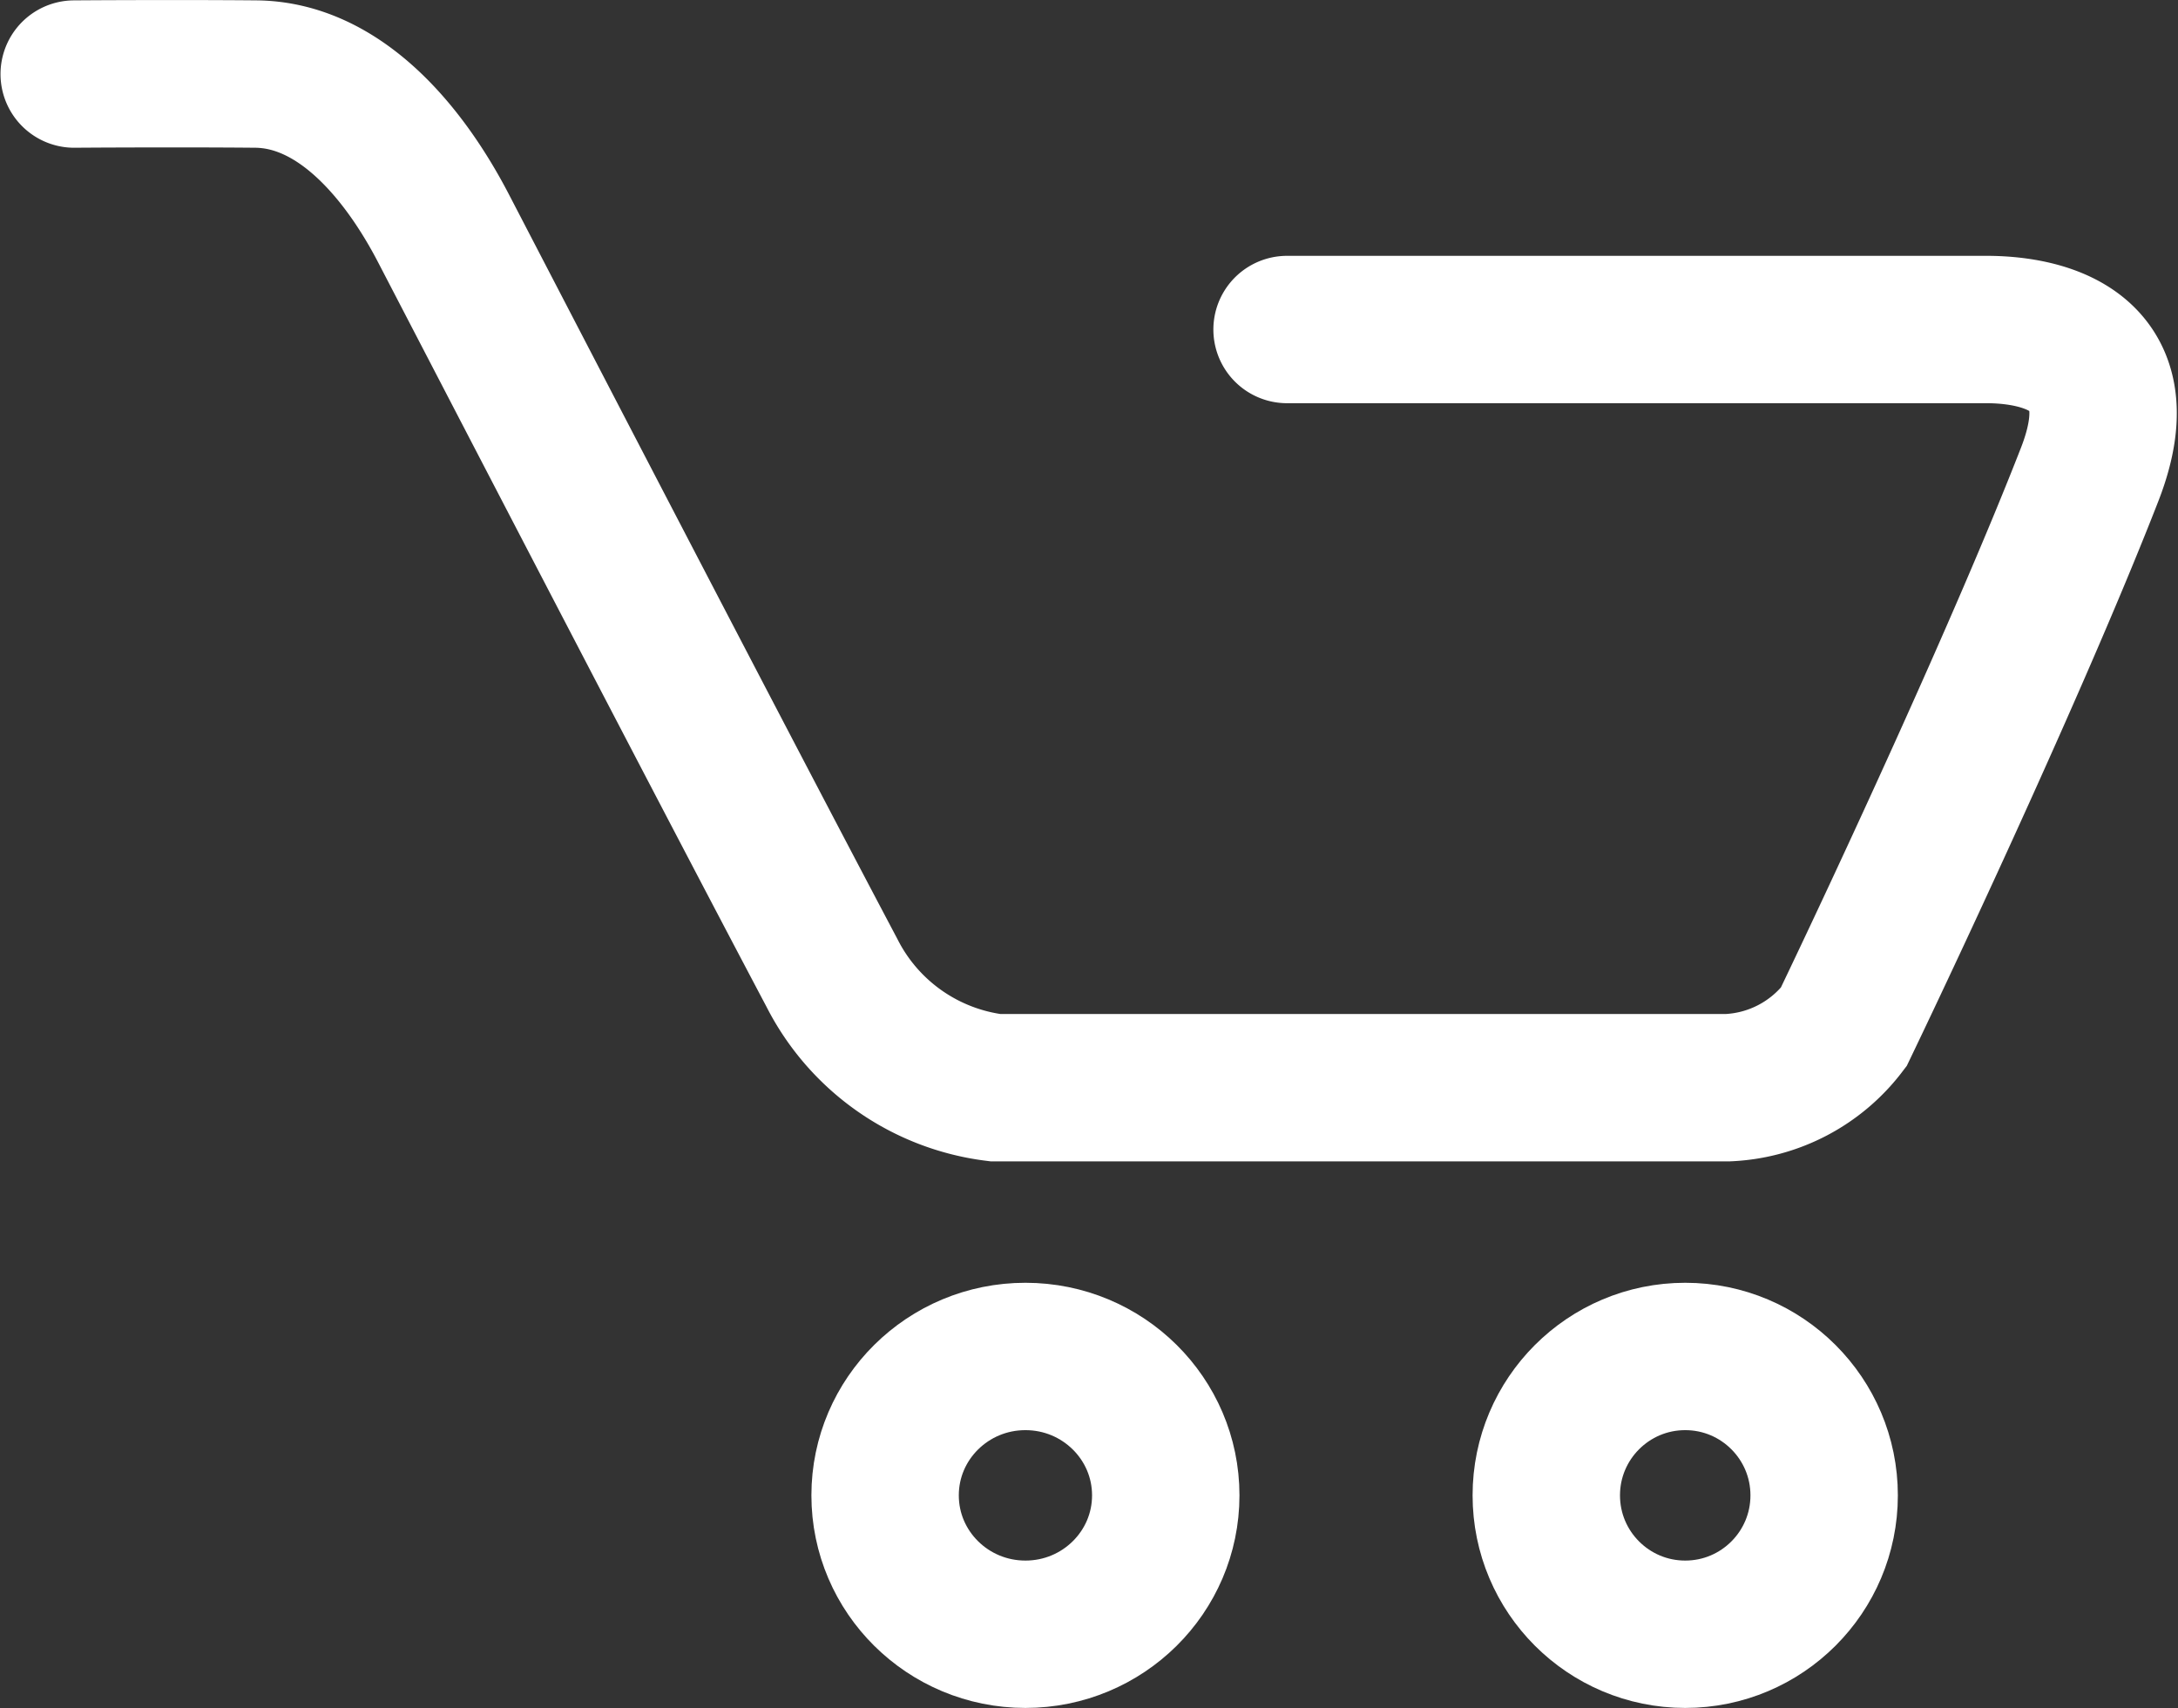 <svg xmlns="http://www.w3.org/2000/svg" width="29.551" height="23.18" viewBox="0 0 29.551 23.18">
  <rect x="0" y="0" width="29.551" height="23.18" fill="#333333" stroke="none"/>
  <g id="Group_8" data-name="Group 8" transform="translate(-0.676 1.854)">
    <g id="Group_8-2" data-name="Group 8" transform="translate(1.683 -0.854)">
      <path id="Shape_3" data-name="Shape 3" d="M1.683,1.109s1.347-.01,2.463,0c1.141.01,2.013,1.065,2.547,2.093,1.443,2.779,3.958,7.624,5.268,10.1a2.884,2.884,0,0,0,2.217,1.563h9.948a2.089,2.089,0,0,0,1.564-.821c.768-1.6,2.437-5.186,3.338-7.5.706-1.811-.823-1.968-1.4-1.968H18.139" transform="translate(-1.683 -1.104)" fill="none" stroke="#fff" stroke-linecap="round" stroke-width="2"/>
      <ellipse id="Ellipse_4" data-name="Ellipse 4" cx="1.904" cy="1.885" rx="1.904" ry="1.885" transform="translate(11.002 17.409)" fill="none" stroke="#fff" stroke-linecap="round" stroke-width="2"/>
      <circle id="Ellipse_4_copy" data-name="Ellipse 4 copy" cx="1.885" cy="1.885" r="1.885" transform="translate(19.973 17.409)" fill="none" stroke="#fff" stroke-linecap="round" stroke-width="2"/>
    </g>
  </g>
</svg>
